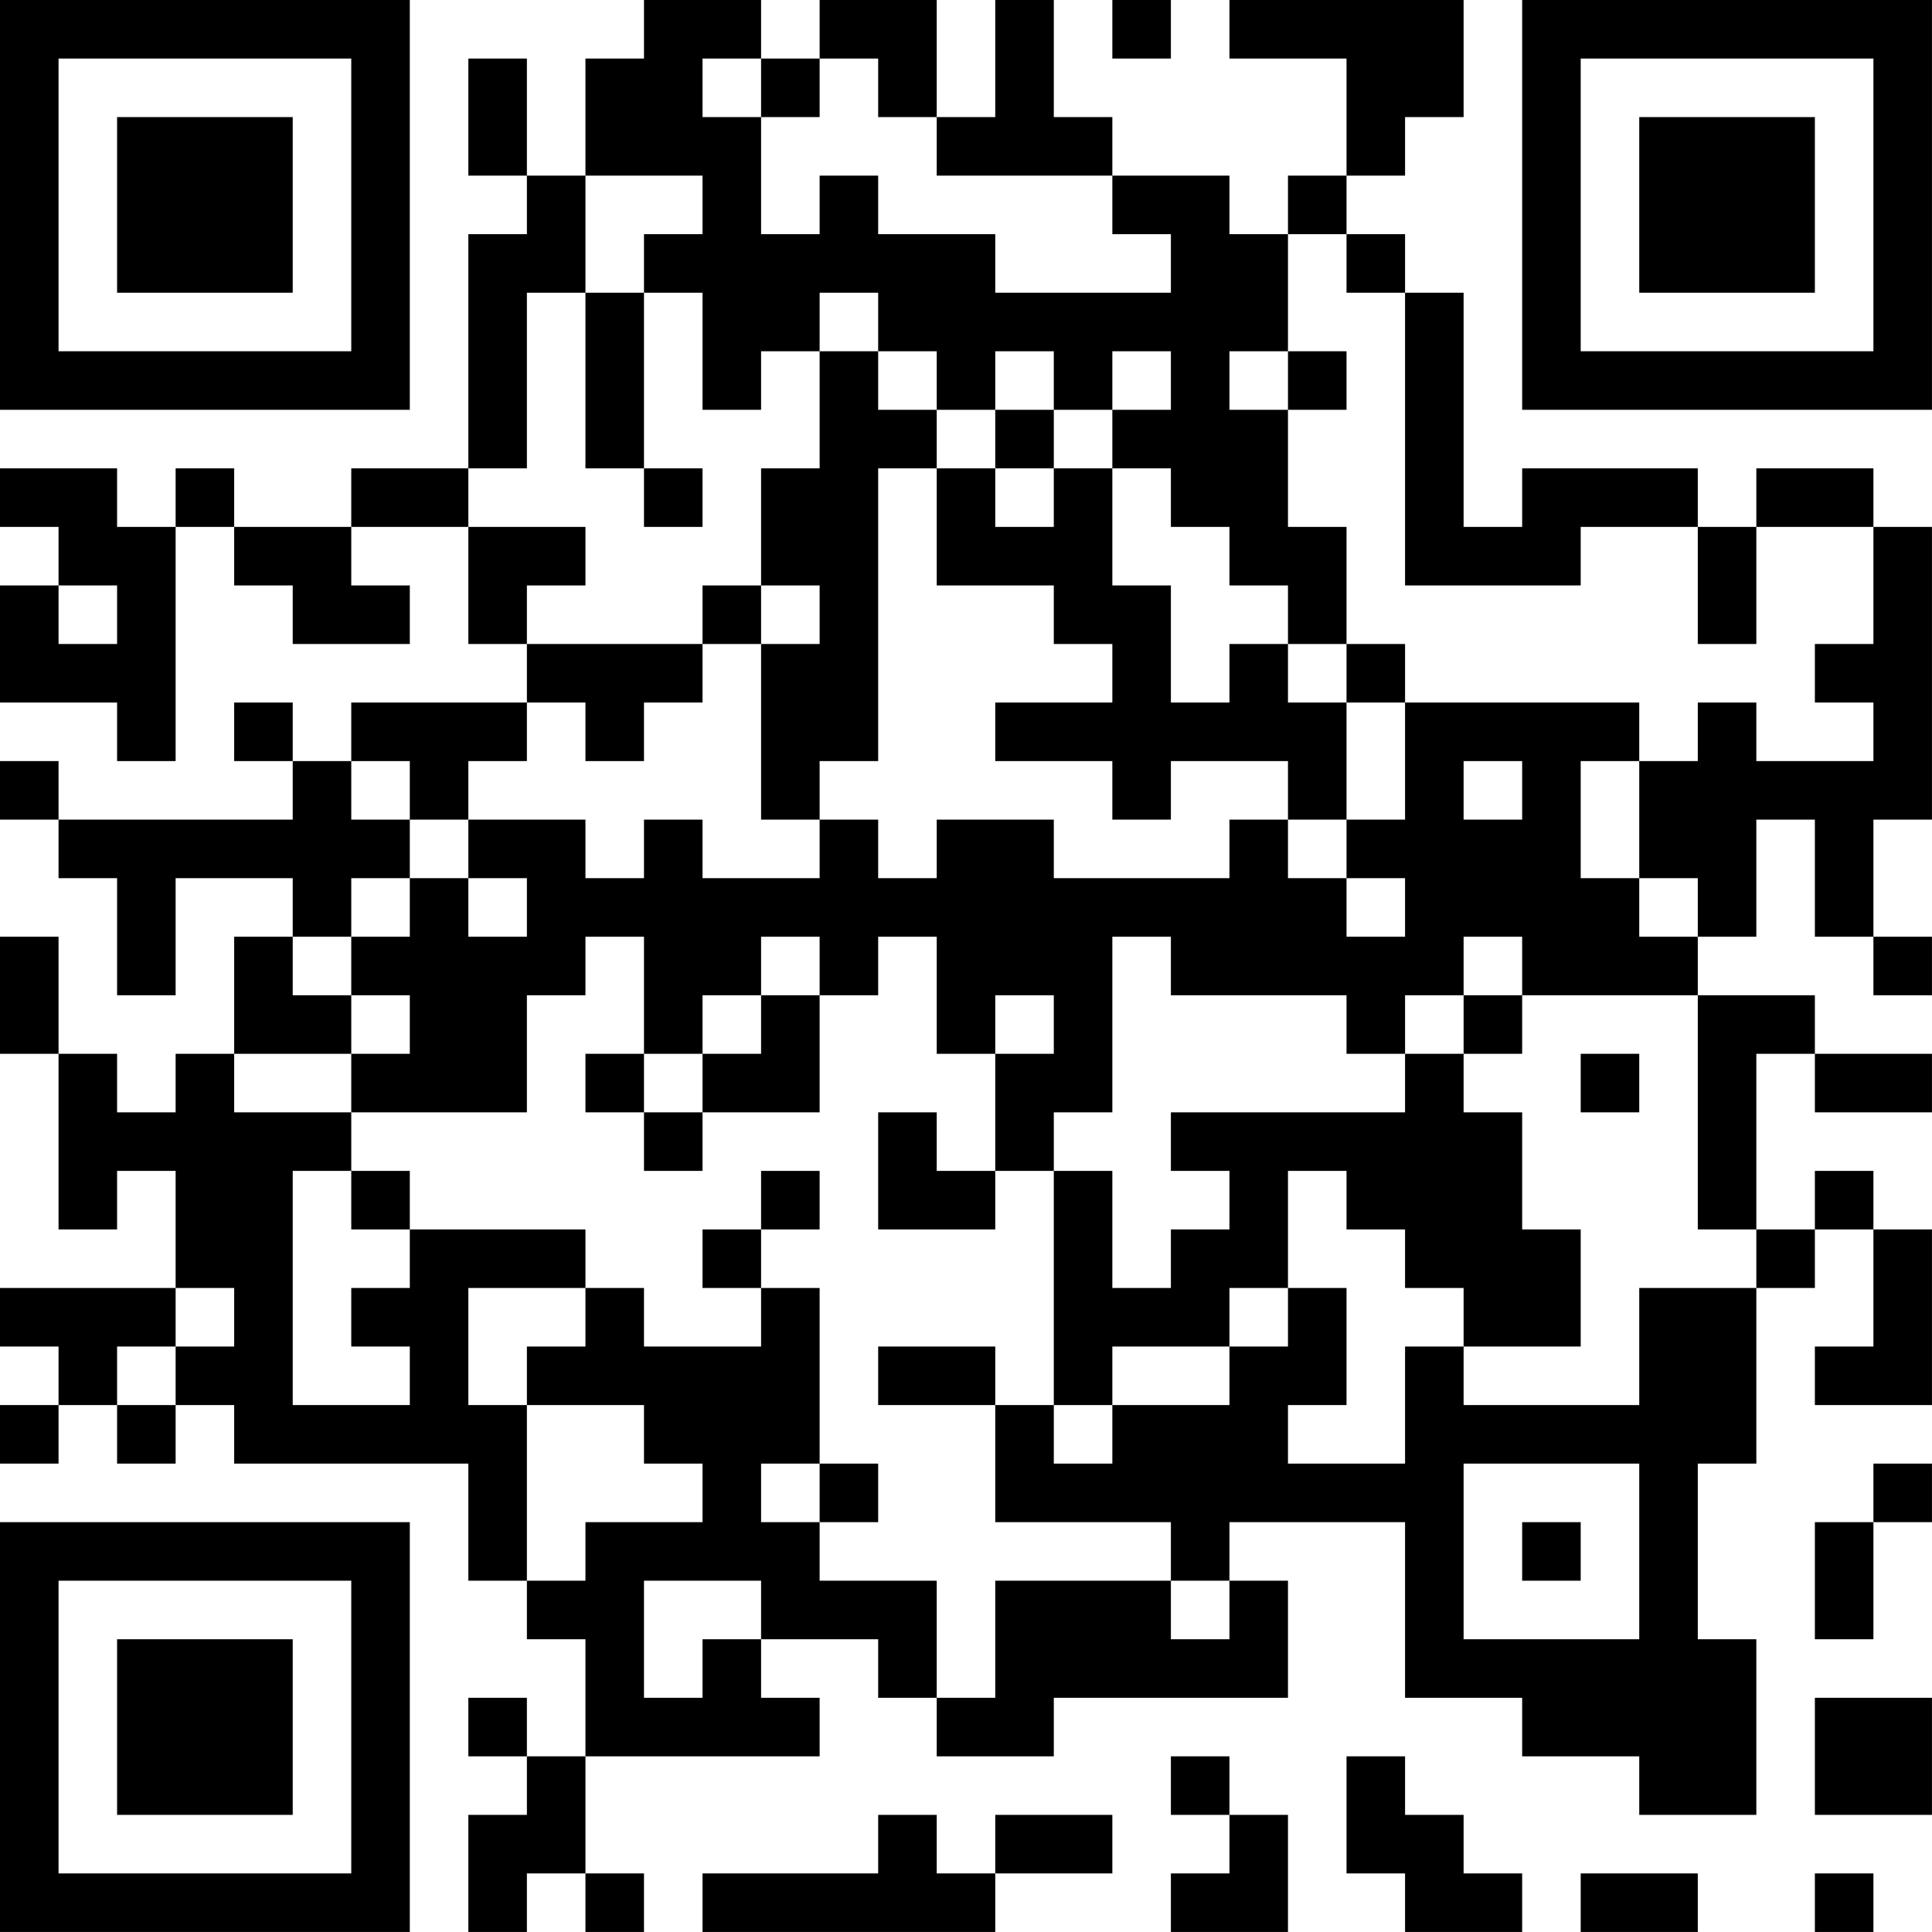 <?xml version="1.0" encoding="UTF-8"?>
<svg xmlns="http://www.w3.org/2000/svg" version="1.1" width="400" height="400" viewBox="0 0 400 400"><rect x="0" y="0" width="400" height="400" fill="#ffffff"/><g transform="scale(12.121)"><g transform="translate(0,0)"><path fill-rule="evenodd" d="M11 0L11 1L10 1L10 3L9 3L9 1L8 1L8 3L9 3L9 4L8 4L8 8L6 8L6 9L4 9L4 8L3 8L3 9L2 9L2 8L0 8L0 9L1 9L1 10L0 10L0 12L2 12L2 13L3 13L3 9L4 9L4 10L5 10L5 11L7 11L7 10L6 10L6 9L8 9L8 11L9 11L9 12L6 12L6 13L5 13L5 12L4 12L4 13L5 13L5 14L1 14L1 13L0 13L0 14L1 14L1 15L2 15L2 17L3 17L3 15L5 15L5 16L4 16L4 18L3 18L3 19L2 19L2 18L1 18L1 16L0 16L0 18L1 18L1 21L2 21L2 20L3 20L3 22L0 22L0 23L1 23L1 24L0 24L0 25L1 25L1 24L2 24L2 25L3 25L3 24L4 24L4 25L8 25L8 27L9 27L9 28L10 28L10 30L9 30L9 29L8 29L8 30L9 30L9 31L8 31L8 33L9 33L9 32L10 32L10 33L11 33L11 32L10 32L10 30L14 30L14 29L13 29L13 28L15 28L15 29L16 29L16 30L18 30L18 29L22 29L22 27L21 27L21 26L24 26L24 29L26 29L26 30L28 30L28 31L30 31L30 28L29 28L29 25L30 25L30 22L31 22L31 21L32 21L32 23L31 23L31 24L33 24L33 21L32 21L32 20L31 20L31 21L30 21L30 18L31 18L31 19L33 19L33 18L31 18L31 17L29 17L29 16L30 16L30 14L31 14L31 16L32 16L32 17L33 17L33 16L32 16L32 14L33 14L33 9L32 9L32 8L30 8L30 9L29 9L29 8L26 8L26 9L25 9L25 5L24 5L24 4L23 4L23 3L24 3L24 2L25 2L25 0L21 0L21 1L23 1L23 3L22 3L22 4L21 4L21 3L19 3L19 2L18 2L18 0L17 0L17 2L16 2L16 0L14 0L14 1L13 1L13 0ZM19 0L19 1L20 1L20 0ZM12 1L12 2L13 2L13 4L14 4L14 3L15 3L15 4L17 4L17 5L20 5L20 4L19 4L19 3L16 3L16 2L15 2L15 1L14 1L14 2L13 2L13 1ZM10 3L10 5L9 5L9 8L8 8L8 9L10 9L10 10L9 10L9 11L12 11L12 12L11 12L11 13L10 13L10 12L9 12L9 13L8 13L8 14L7 14L7 13L6 13L6 14L7 14L7 15L6 15L6 16L5 16L5 17L6 17L6 18L4 18L4 19L6 19L6 20L5 20L5 24L7 24L7 23L6 23L6 22L7 22L7 21L10 21L10 22L8 22L8 24L9 24L9 27L10 27L10 26L12 26L12 25L11 25L11 24L9 24L9 23L10 23L10 22L11 22L11 23L13 23L13 22L14 22L14 25L13 25L13 26L14 26L14 27L16 27L16 29L17 29L17 27L20 27L20 28L21 28L21 27L20 27L20 26L17 26L17 24L18 24L18 25L19 25L19 24L21 24L21 23L22 23L22 22L23 22L23 24L22 24L22 25L24 25L24 23L25 23L25 24L28 24L28 22L30 22L30 21L29 21L29 17L26 17L26 16L25 16L25 17L24 17L24 18L23 18L23 17L20 17L20 16L19 16L19 19L18 19L18 20L17 20L17 18L18 18L18 17L17 17L17 18L16 18L16 16L15 16L15 17L14 17L14 16L13 16L13 17L12 17L12 18L11 18L11 16L10 16L10 17L9 17L9 19L6 19L6 18L7 18L7 17L6 17L6 16L7 16L7 15L8 15L8 16L9 16L9 15L8 15L8 14L10 14L10 15L11 15L11 14L12 14L12 15L14 15L14 14L15 14L15 15L16 15L16 14L18 14L18 15L21 15L21 14L22 14L22 15L23 15L23 16L24 16L24 15L23 15L23 14L24 14L24 12L28 12L28 13L27 13L27 15L28 15L28 16L29 16L29 15L28 15L28 13L29 13L29 12L30 12L30 13L32 13L32 12L31 12L31 11L32 11L32 9L30 9L30 11L29 11L29 9L27 9L27 10L24 10L24 5L23 5L23 4L22 4L22 6L21 6L21 7L22 7L22 9L23 9L23 11L22 11L22 10L21 10L21 9L20 9L20 8L19 8L19 7L20 7L20 6L19 6L19 7L18 7L18 6L17 6L17 7L16 7L16 6L15 6L15 5L14 5L14 6L13 6L13 7L12 7L12 5L11 5L11 4L12 4L12 3ZM10 5L10 8L11 8L11 9L12 9L12 8L11 8L11 5ZM14 6L14 8L13 8L13 10L12 10L12 11L13 11L13 14L14 14L14 13L15 13L15 8L16 8L16 10L18 10L18 11L19 11L19 12L17 12L17 13L19 13L19 14L20 14L20 13L22 13L22 14L23 14L23 12L24 12L24 11L23 11L23 12L22 12L22 11L21 11L21 12L20 12L20 10L19 10L19 8L18 8L18 7L17 7L17 8L16 8L16 7L15 7L15 6ZM22 6L22 7L23 7L23 6ZM17 8L17 9L18 9L18 8ZM1 10L1 11L2 11L2 10ZM13 10L13 11L14 11L14 10ZM25 13L25 14L26 14L26 13ZM13 17L13 18L12 18L12 19L11 19L11 18L10 18L10 19L11 19L11 20L12 20L12 19L14 19L14 17ZM25 17L25 18L24 18L24 19L20 19L20 20L21 20L21 21L20 21L20 22L19 22L19 20L18 20L18 24L19 24L19 23L21 23L21 22L22 22L22 20L23 20L23 21L24 21L24 22L25 22L25 23L27 23L27 21L26 21L26 19L25 19L25 18L26 18L26 17ZM27 18L27 19L28 19L28 18ZM15 19L15 21L17 21L17 20L16 20L16 19ZM6 20L6 21L7 21L7 20ZM13 20L13 21L12 21L12 22L13 22L13 21L14 21L14 20ZM3 22L3 23L2 23L2 24L3 24L3 23L4 23L4 22ZM15 23L15 24L17 24L17 23ZM14 25L14 26L15 26L15 25ZM25 25L25 28L28 28L28 25ZM32 25L32 26L31 26L31 28L32 28L32 26L33 26L33 25ZM26 26L26 27L27 27L27 26ZM11 27L11 29L12 29L12 28L13 28L13 27ZM31 29L31 31L33 31L33 29ZM20 30L20 31L21 31L21 32L20 32L20 33L22 33L22 31L21 31L21 30ZM23 30L23 32L24 32L24 33L26 33L26 32L25 32L25 31L24 31L24 30ZM15 31L15 32L12 32L12 33L17 33L17 32L19 32L19 31L17 31L17 32L16 32L16 31ZM27 32L27 33L29 33L29 32ZM31 32L31 33L32 33L32 32ZM0 0L0 7L7 7L7 0ZM1 1L1 6L6 6L6 1ZM2 2L2 5L5 5L5 2ZM26 0L26 7L33 7L33 0ZM27 1L27 6L32 6L32 1ZM28 2L28 5L31 5L31 2ZM0 26L0 33L7 33L7 26ZM1 27L1 32L6 32L6 27ZM2 28L2 31L5 31L5 28Z" fill="#000000"/></g></g></svg>
